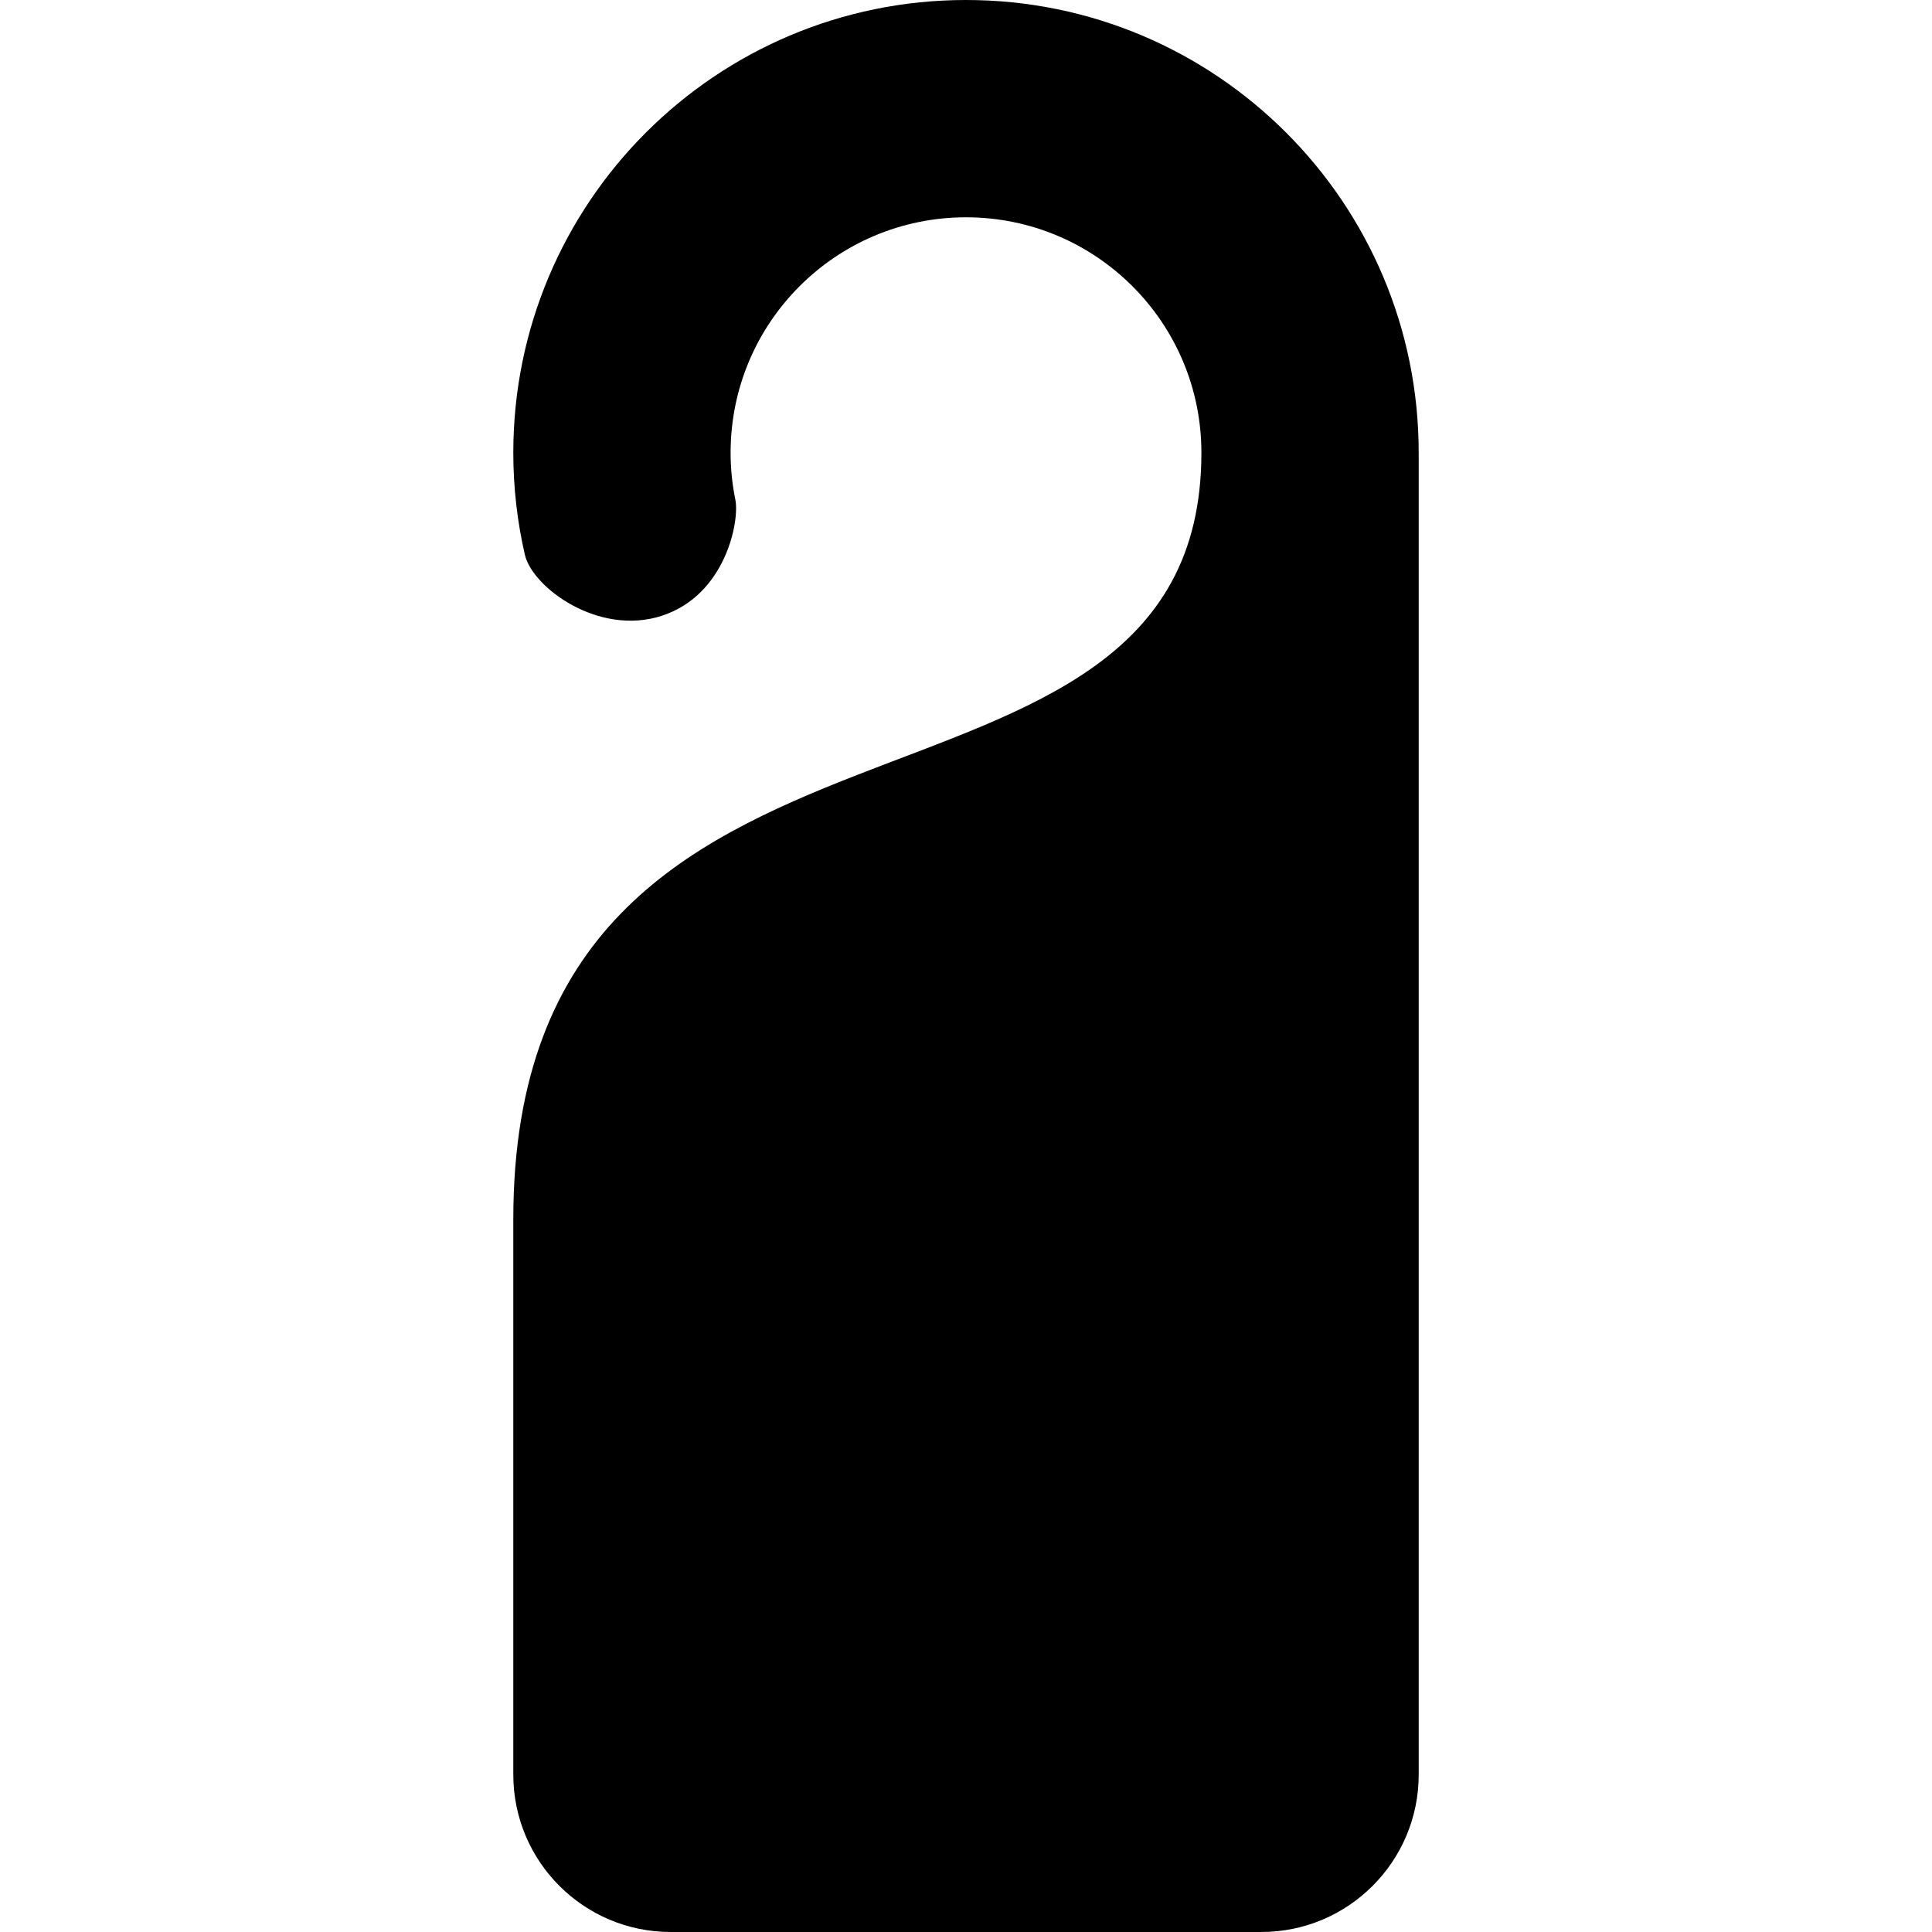 <?xml version="1.0" encoding="utf-8"?>

<!DOCTYPE svg PUBLIC "-//W3C//DTD SVG 1.1//EN" "http://www.w3.org/Graphics/SVG/1.1/DTD/svg11.dtd">

<svg height="800px" width="800px" version="1.1" id="_x32_" xmlns="http://www.w3.org/2000/svg" xmlns:xlink="http://www.w3.org/1999/xlink" 
	 viewBox="0 0 512 512"  xml:space="preserve">
<style type="text/css">
	.st0{fill:#000000;}
</style>
<g>
	<path class="st0" d="M256,0c-66.257,0-119.97,53.712-119.97,119.97c0,9.3,1.064,18.349,3.065,27.037
		c2,8.688,19.583,21.692,36.39,16.15c16.817-5.533,20.557-25.036,19.385-30.768c-0.819-4.011-1.252-8.165-1.252-12.419
		c0-34.454,27.928-62.382,62.382-62.382s62.382,27.929,62.382,62.382c0,110.372-182.352,49.585-182.352,203.153v147.16
		c0,23.043,18.674,41.717,41.718,41.717h156.505c23.044,0,41.717-18.674,41.717-41.717V119.97C375.97,53.712,322.258,0,256,0z"/>
</g>
</svg>